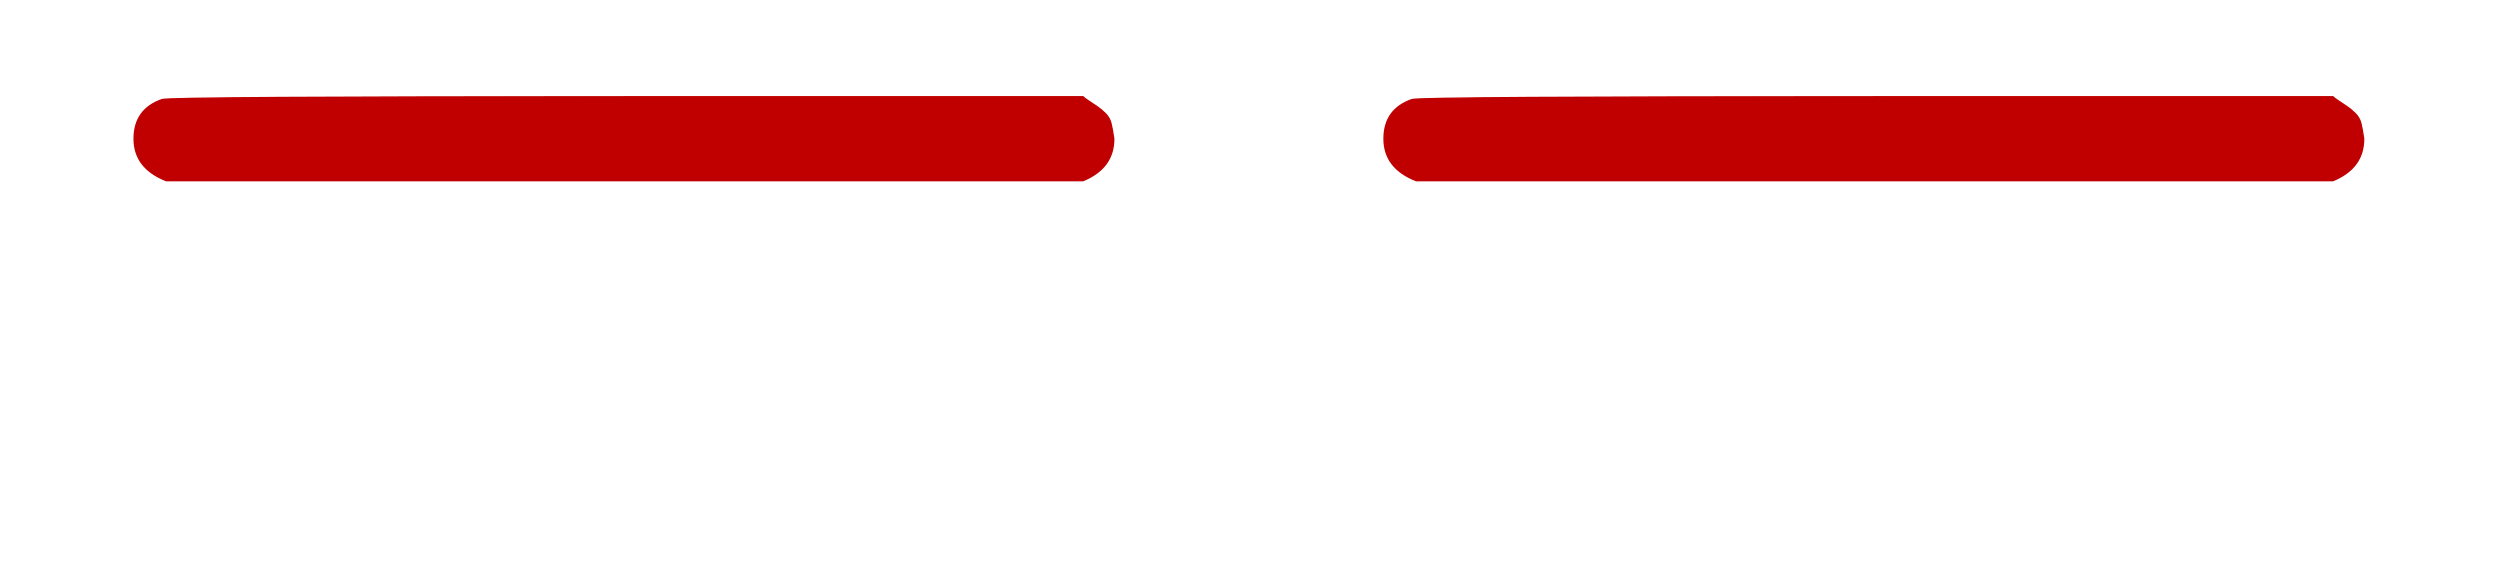 <svg xmlns:xlink="http://www.w3.org/1999/xlink" width="5.983ex" height="1.343ex" style="vertical-align: 0.736ex; margin-bottom: -0.907ex;" viewBox="0 -504.3 2576.2 578.1" role="img" focusable="false" xmlns="http://www.w3.org/2000/svg" aria-labelledby="MathJax-SVG-1-Title">
<title id="MathJax-SVG-1-Title">\color{#C00000} { \Large \mathbf{ -- } }</title>
<defs aria-hidden="true">
<path stroke-width="1" id="E1-MJMAINB-2212" d="M119 221Q96 230 96 251T116 279Q121 281 448 281H775Q776 280 779 278T785 274T791 269T795 262T797 251Q797 230 775 221H119Z"></path>
</defs>
<g stroke="currentColor" fill="currentColor" stroke-width="0" transform="matrix(1 0 0 -1 0 0)" aria-hidden="true">
<g fill="#C00000" stroke="#C00000">
<g fill="#C00000" stroke="#C00000">
<g fill="#C00000" stroke="#C00000">
<g fill="#C00000" stroke="#C00000">
<g fill="#C00000" stroke="#C00000">
<g fill="#C00000" stroke="#C00000">
<g fill="#C00000" stroke="#C00000">
 <use transform="scale(1.44)" xlink:href="#E1-MJMAINB-2212"></use>
</g>
<g fill="#C00000" stroke="#C00000" transform="translate(1288,0)">
 <use transform="scale(1.44)" xlink:href="#E1-MJMAINB-2212"></use>
</g>
</g>
</g>
</g>
</g>
</g>
</g>
</g>
</svg>